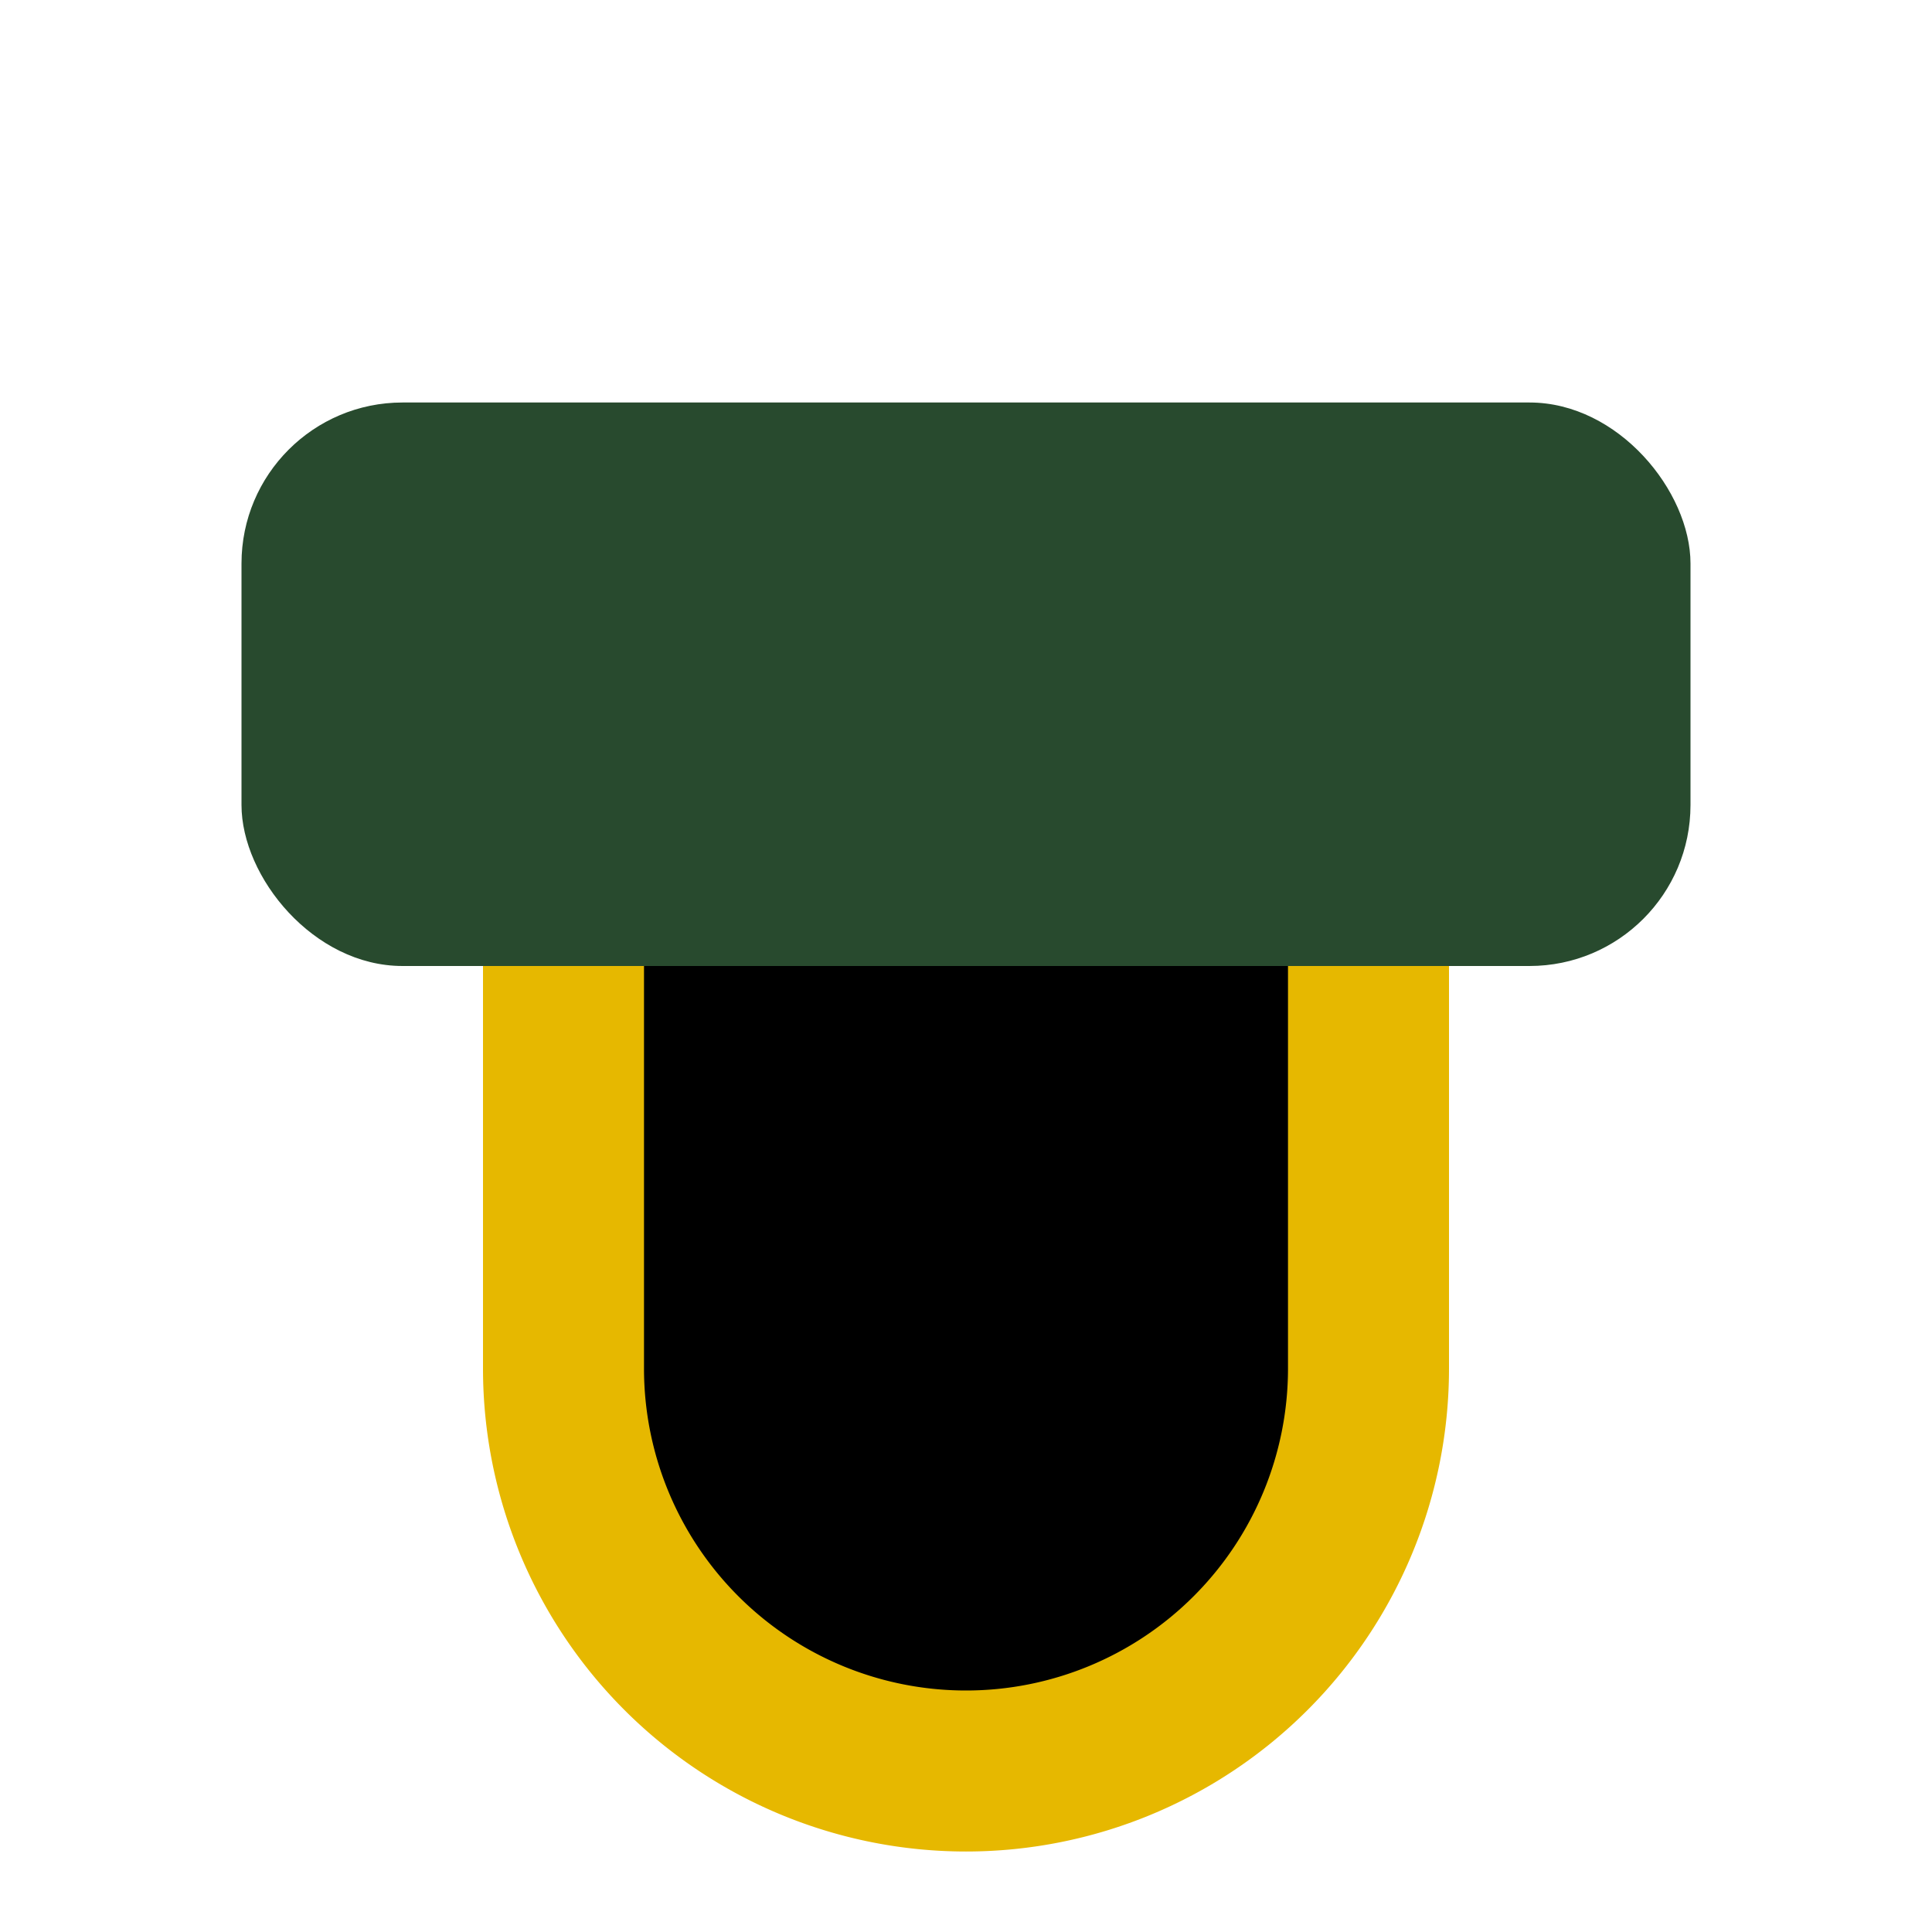 <?xml version="1.0" encoding="UTF-8"?>
<svg xmlns="http://www.w3.org/2000/svg" width="24" height="24" viewBox="0 0 24 24"><rect x="3" y="5" width="18" height="7" rx="2" fill="#284A2E"/><path d="M7 12v5a5 5 0 0010 0v-5" stroke="#E6B800" stroke-width="2"/></svg>